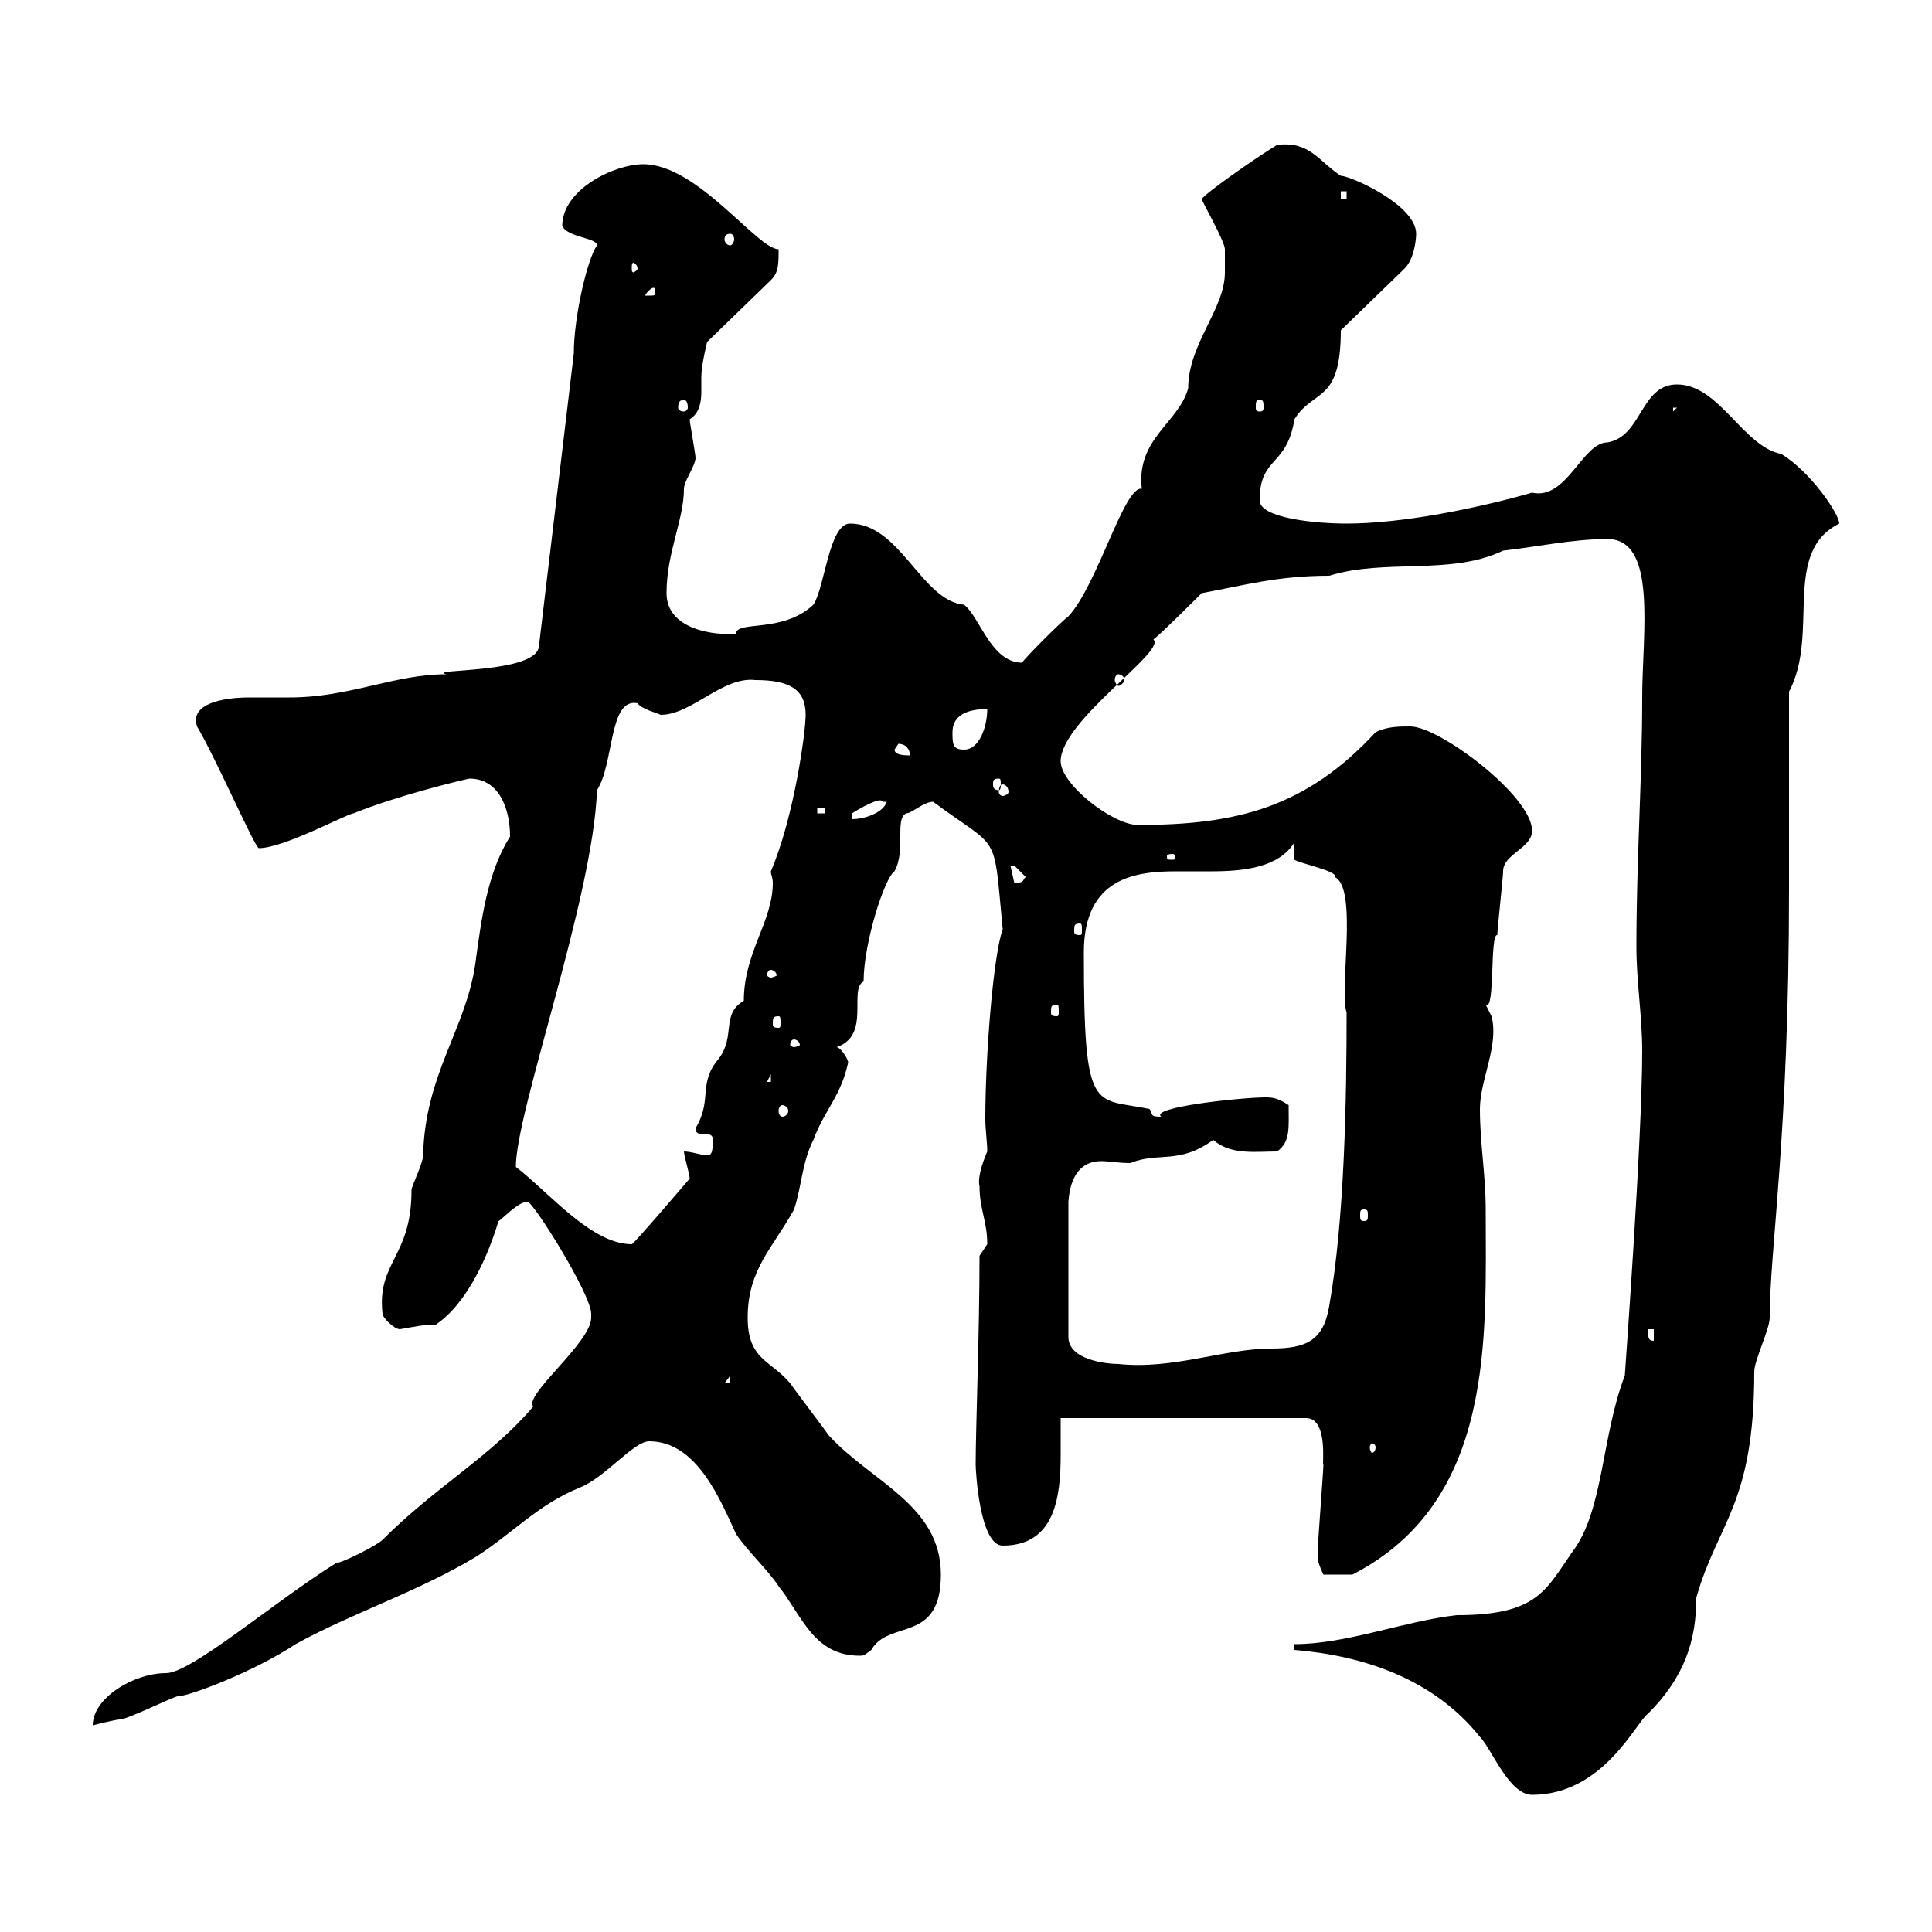 <svg xmlns="http://www.w3.org/2000/svg" xmlns:xlink="http://www.w3.org/1999/xlink" width="300" height="300"><path d="M201 256.20C211.80 257.10 222.60 260.70 229.80 269.70C231.60 271.50 234.30 278.70 237.90 278.70C249 278.70 254.10 267.30 255.90 266.10C261.60 260.40 263.40 254.70 263.40 248.10C266.70 236.40 272.40 233.70 272.40 213C272.40 211.20 274.80 206.40 274.80 204.60C274.80 193.80 277.80 176.70 277.80 138L277.80 107.40C282.60 98.40 276.60 85.80 285.60 81.30C285.60 79.80 281.10 73.20 276.60 70.50C270.60 69.30 267 59.70 260.40 59.70C254.70 59.70 255 67.80 249.60 68.70C245.70 68.70 243.30 77.70 237.90 76.50C229.50 78.90 217.80 81.30 209.10 81.30C204 81.30 195.60 80.40 195.60 77.70C195.60 70.80 199.80 72.60 201 65.10C204 60.30 208.20 62.70 208.20 51.30L218.10 41.70C219.60 40.20 219.90 37.20 219.90 36.30C219.90 31.80 209.70 27.30 208.20 27.30C204.60 24.90 203.40 21.90 198.30 22.50C194.40 24.90 187.20 30 186.60 30.90C186.60 31.20 190.20 37.50 190.20 38.70C190.20 39 190.20 41.10 190.20 42.30C190.20 48 184.50 53.40 184.50 60.30C183 65.70 176.40 68.10 177.30 75.90C174.60 75.30 170.40 90.90 165.90 95.70C164.70 96.60 159.30 102 158.70 102.90C153.90 102.90 152.10 95.70 149.70 93.90C143.10 93.30 139.80 81.30 132 81.30C128.70 81.30 128.10 91.20 126.30 93.90C121.50 98.40 114.30 96.30 114.30 98.40C111 98.70 103.50 97.80 103.50 92.10C103.50 85.80 106.20 80.70 106.20 75.90C106.20 74.70 108 72.30 108 71.10C108 70.50 107.10 65.70 107.10 65.10C108.60 64.20 108.90 62.40 108.90 60.90C108.90 60 108.90 59.10 108.90 58.50C108.90 56.70 109.80 53.10 109.80 53.10L119.70 43.50C120.90 42.30 120.90 41.10 120.90 38.70C117.60 38.70 108.30 25.50 99.90 25.50C95.40 25.50 87.30 29.40 87.30 35.10C88.20 36.90 92.70 36.90 92.70 38.10C91.20 40.20 89.10 49.20 89.10 54.90L83.70 100.20C83.70 104.70 66 103.80 69.30 104.70C61.20 104.70 54.30 108.30 45 108.30C42.60 108.30 40.50 108.30 38.70 108.30C34.80 108.30 29.40 109.20 30.60 112.80C33.60 117.90 39.60 131.70 40.20 131.70C44.10 131.70 54 126.30 54.90 126.30C61.50 123.60 71.40 121.20 72.90 120.90C77.40 120.90 79.20 125.40 79.20 129.90C75.60 135.60 74.70 143.10 73.80 149.70C72.30 159.90 66 166.80 65.70 179.40C65.70 180.60 63.90 184.20 63.90 184.80C63.90 195.30 58.50 195.90 59.40 204C59.40 204.60 61.20 206.40 62.10 206.40C63.90 206.10 66.60 205.50 67.50 205.80C72.60 202.50 75.90 194.70 77.40 189.60C77.70 189.60 80.40 186.60 81.90 186.60C82.80 186.60 91.80 201 91.80 204C91.80 204 91.80 204.60 91.80 204.60C91.80 208.50 81.30 216.60 82.80 218.40C76.20 226.20 67.80 230.70 59.40 239.10C58.50 240 53.10 242.70 52.20 242.70C42.60 248.70 29.70 259.80 25.80 259.80C20.70 259.80 14.40 263.70 14.40 267.90C14.40 267.90 18 267 18.60 267C19.80 267 27 263.40 27.60 263.40C29.40 263.40 39.60 259.50 45.90 255.30C54.60 250.50 64.80 247.20 73.80 241.80C79.50 238.20 83.40 233.70 90 231C93.90 229.50 98.40 223.80 100.80 223.80C108.30 223.80 111.90 233.10 114.30 238.20C116.10 240.90 119.10 243.60 120.90 246.30C124.50 250.80 126.30 257.10 133.50 257.10C134.10 257.10 134.10 257.10 135.30 256.20C138 251.40 146.10 255.30 146.10 244.50C146.10 233.70 135.30 230.10 128.70 222.90C128.10 222 123.30 215.70 122.70 214.80C119.70 211.20 116.10 211.20 116.10 204.60C116.10 197.10 120 193.80 123.30 187.80C124.50 184.20 124.50 180.60 126.30 177C128.10 172.20 130.50 170.40 131.70 165C131.70 164.40 130.50 162.60 129.90 162.60C135.30 160.80 131.70 153.60 134.10 152.40C134.10 146.40 137.40 136.20 138.90 135.30C140.70 132 138.90 127.20 140.70 126.30C141.60 126.30 143.40 124.50 144.90 124.50C155.40 132.30 154.20 128.70 155.70 144.30C154.20 148.50 153 164.10 153 173.70C153 175.50 153.30 177.30 153.30 178.80C152.40 180.90 151.80 183 152.10 184.20C152.10 187.80 153.30 189.60 153.30 193.20C153.30 193.20 152.10 195 152.10 195C152.10 206.70 151.50 222 151.50 227.40C151.50 228.30 152.10 240 155.70 240C163.80 240 164.70 232.50 164.70 225.90C164.70 223.80 164.70 222 164.70 220.20L202.80 220.20C206.40 220.20 205.20 228 205.50 227.40C205.50 228.30 204.60 240 204.60 240.90C204.60 240.90 204.60 240.90 204.60 241.80C204.60 242.70 205.50 244.50 205.50 244.50L210 244.50C232.20 233.10 230.70 207.60 230.70 187.80C230.70 182.40 229.80 177.60 229.80 172.20C229.80 167.70 232.80 162.30 231.60 157.80C231.60 157.80 230.70 156 230.70 156C232.20 157.20 231.30 144.90 232.50 145.20C232.50 144.30 233.40 136.20 233.40 135.30C233.40 132.60 237.90 131.70 237.90 129C237.90 123.60 223.50 112.80 219 112.80C217.20 112.80 215.40 112.80 213.60 113.70C202.80 125.40 192 128.10 176.70 128.10C172.80 128.10 164.70 121.80 164.70 118.20C164.70 111.90 181.20 101.10 179.10 99.30C180.30 98.40 185.70 93 186.60 92.10C193.20 90.90 198.30 89.40 206.40 89.40C215.10 86.70 225.30 89.40 233.40 85.50C238.80 84.90 244.20 83.70 249.60 83.70C257.40 83.70 255 98.40 255 108.30C255 120.90 254.10 133.50 254.10 147C254.10 152.40 255 157.80 255 163.20C255 177 252.30 213.30 252.30 213.60C248.70 222.90 249 234.60 244.20 240.90C240 246.90 238.80 250.80 226.20 250.80C218.10 251.70 209.10 255.30 201 255.30ZM213.60 224.70C213.60 225.30 213.30 225.60 213 225.60C213 225.60 212.70 225.30 212.70 224.70C212.70 224.40 213 224.10 213 224.10C213.30 224.10 213.60 224.40 213.60 224.70ZM113.40 213.60L113.40 214.80L112.50 214.80ZM188.40 177C191.10 179.40 195 178.80 198.30 178.80C200.40 177.30 200.10 175.20 200.10 171.60C198.30 170.40 197.40 170.40 196.50 170.40C192.90 170.40 178.50 171.90 180.30 173.40C178.50 173.40 179.10 173.10 178.50 172.20C169.80 170.40 168.30 173.40 168.30 147.90C168.30 136.20 176.40 135.30 182.70 135.30C184.20 135.30 186.30 135.30 188.10 135.30C193.20 135.30 198.60 134.70 201 130.80L201 133.50C201.90 134.10 207.90 135.30 207.30 136.20C210.90 138 207.90 153.90 209.10 157.20C209.10 170.40 208.80 189.30 206.40 202.80C205.50 208.20 202.80 209.40 197.40 209.40C190.20 209.40 182.10 212.70 173.70 211.80C171.90 211.80 165.90 211.20 165.90 207.60L165.90 186.60C166.20 182.40 168 180.30 171 180.30C172.20 180.30 173.70 180.60 175.50 180.60C180 178.80 183 180.90 188.40 177ZM255.90 206.40L256.80 206.40L256.80 208.20C255.90 208.20 255.90 207.60 255.90 206.40ZM80.10 181.20C80.10 172.50 92.10 139.50 92.70 122.70C95.40 118.50 94.50 108.30 99 109.20C99.60 110.10 102 110.70 102.60 111C107.40 111 112.20 105 117.30 105.60C122.70 105.60 125.10 107.10 125.10 111C125.10 113.70 123.30 126.90 119.70 135.30C119.70 135.90 120 136.20 120 137.10C120 143.10 115.50 147.90 115.50 155.40C111.90 157.50 114.30 160.80 111.60 164.40C108.30 168.30 110.70 170.70 108 175.20C108 177 110.70 175.20 110.70 177C110.70 179.10 110.40 179.40 109.80 179.40C108.90 179.40 107.40 178.80 106.20 178.80C106.20 179.40 107.10 182.40 107.10 183C107.10 183 98.40 193.20 98.10 193.20C91.80 193.20 85.20 185.10 80.10 181.20ZM211.80 187.80C212.40 187.80 212.40 188.10 212.40 188.70C212.40 189.30 212.40 189.60 211.80 189.60C211.20 189.60 211.20 189.30 211.20 188.70C211.20 188.10 211.20 187.80 211.80 187.80ZM121.50 171.60C121.80 171.60 122.40 171.90 122.40 172.50C122.40 173.10 121.80 173.40 121.50 173.40C121.20 173.40 120.90 173.10 120.90 172.50C120.90 171.90 121.20 171.60 121.50 171.60ZM119.70 166.80L119.70 168L119.10 168ZM123.30 161.40C123.60 161.40 124.20 161.70 124.20 162.30C124.20 162.30 123.60 162.60 123.30 162.60C123 162.60 122.70 162.30 122.70 162.30C122.70 161.70 123 161.40 123.30 161.40ZM120.90 157.80C121.20 157.80 121.20 158.10 121.20 159C121.20 159.30 121.20 159.60 120.90 159.60C120 159.60 120 159.30 120 159C120 158.10 120 157.80 120.90 157.80ZM164.10 156C164.40 156 164.40 156.30 164.40 157.20C164.40 157.50 164.40 157.80 164.10 157.80C163.20 157.80 163.20 157.50 163.20 157.20C163.20 156.30 163.20 156 164.10 156ZM119.70 150.60C120 150.60 120.60 150.90 120.60 151.50C120.60 151.50 120 151.80 119.70 151.80C119.40 151.80 119.10 151.50 119.10 151.50C119.10 150.90 119.40 150.60 119.70 150.60ZM167.70 143.40C168 143.40 168 143.70 168 144.60C168 144.90 168 145.20 167.70 145.20C166.80 145.20 166.80 144.90 166.80 144.60C166.80 143.70 166.80 143.40 167.70 143.40ZM156.90 134.40C156.90 134.40 156.90 134.40 157.50 134.40C157.50 134.40 159.30 136.20 159.30 136.20C158.70 136.50 159.30 137.10 157.50 137.10C157.50 137.10 156.90 134.40 156.90 134.40ZM182.10 132.60C182.40 132.60 182.40 132.90 182.40 132.90C182.40 133.50 182.40 133.50 182.10 133.50C181.20 133.50 181.20 133.50 181.20 132.90C181.20 132.90 181.20 132.60 182.10 132.60ZM137.10 124.50C137.10 124.50 137.70 124.50 137.70 124.50C137.10 126.30 134.10 127.20 132.30 127.20L132.30 126.30C133.20 125.70 136.80 123.60 137.10 124.50ZM126.90 125.40L128.10 125.40L128.10 126.30L126.90 126.30ZM155.70 121.80C156 121.80 156.60 122.10 156.60 123C156.60 123.30 156 123.60 155.70 123.60C155.40 123.60 155.10 123.30 155.10 123C155.10 122.10 155.40 121.80 155.70 121.80ZM155.10 120.90C155.40 120.90 155.40 121.20 155.40 121.80C155.40 122.10 155.40 122.70 155.10 122.70C154.20 122.70 154.20 122.10 154.20 121.80C154.20 121.20 154.20 120.90 155.10 120.90ZM138.90 116.40C138.90 116.40 139.50 115.50 139.50 115.50C140.70 115.50 141.30 116.40 141.30 117.30C140.70 117.30 138.90 117.30 138.90 116.40ZM147.90 113.70C147.90 111 150.30 110.10 153.30 110.10C153.30 112.80 152.10 116.40 149.70 116.40C147.90 116.40 147.90 115.50 147.90 113.70ZM173.70 104.70C174 104.70 174.60 105 174.60 105.60C174.60 105.90 174 106.50 173.70 106.50C173.40 106.50 173.10 105.90 173.10 105.60C173.10 105 173.40 104.70 173.70 104.70ZM259.80 63.30L260.40 63.30L259.80 63.90ZM106.20 62.10C106.50 62.10 106.80 62.40 106.80 63.30C106.80 63.60 106.50 63.90 106.20 63.90C105.60 63.90 105.30 63.60 105.30 63.30C105.30 62.40 105.60 62.10 106.20 62.10ZM195.60 62.10C196.20 62.10 196.20 62.40 196.20 63.30C196.20 63.60 196.20 63.90 195.60 63.90C195 63.90 195 63.60 195 63.30C195 62.40 195 62.10 195.60 62.10ZM101.70 45.30C101.70 45.90 101.70 45.90 100.80 45.90C100.80 45.90 100.20 45.90 100.20 45.90C100.20 45.60 101.10 44.70 101.40 44.70C101.70 44.70 101.70 44.70 101.70 45.30ZM99 41.70C99 42 98.40 42.30 98.40 42.30C98.10 42.30 98.10 42 98.10 41.70C98.10 41.10 98.10 40.80 98.40 40.80C98.40 40.80 99 41.10 99 41.70ZM113.40 36.30C113.70 36.30 114 36.60 114 37.20C114 37.50 113.70 38.10 113.40 38.10C112.80 38.10 112.50 37.50 112.50 37.20C112.50 36.60 112.80 36.30 113.40 36.30ZM208.20 29.70L209.10 29.70L209.10 30.90L208.20 30.90Z"/></svg>